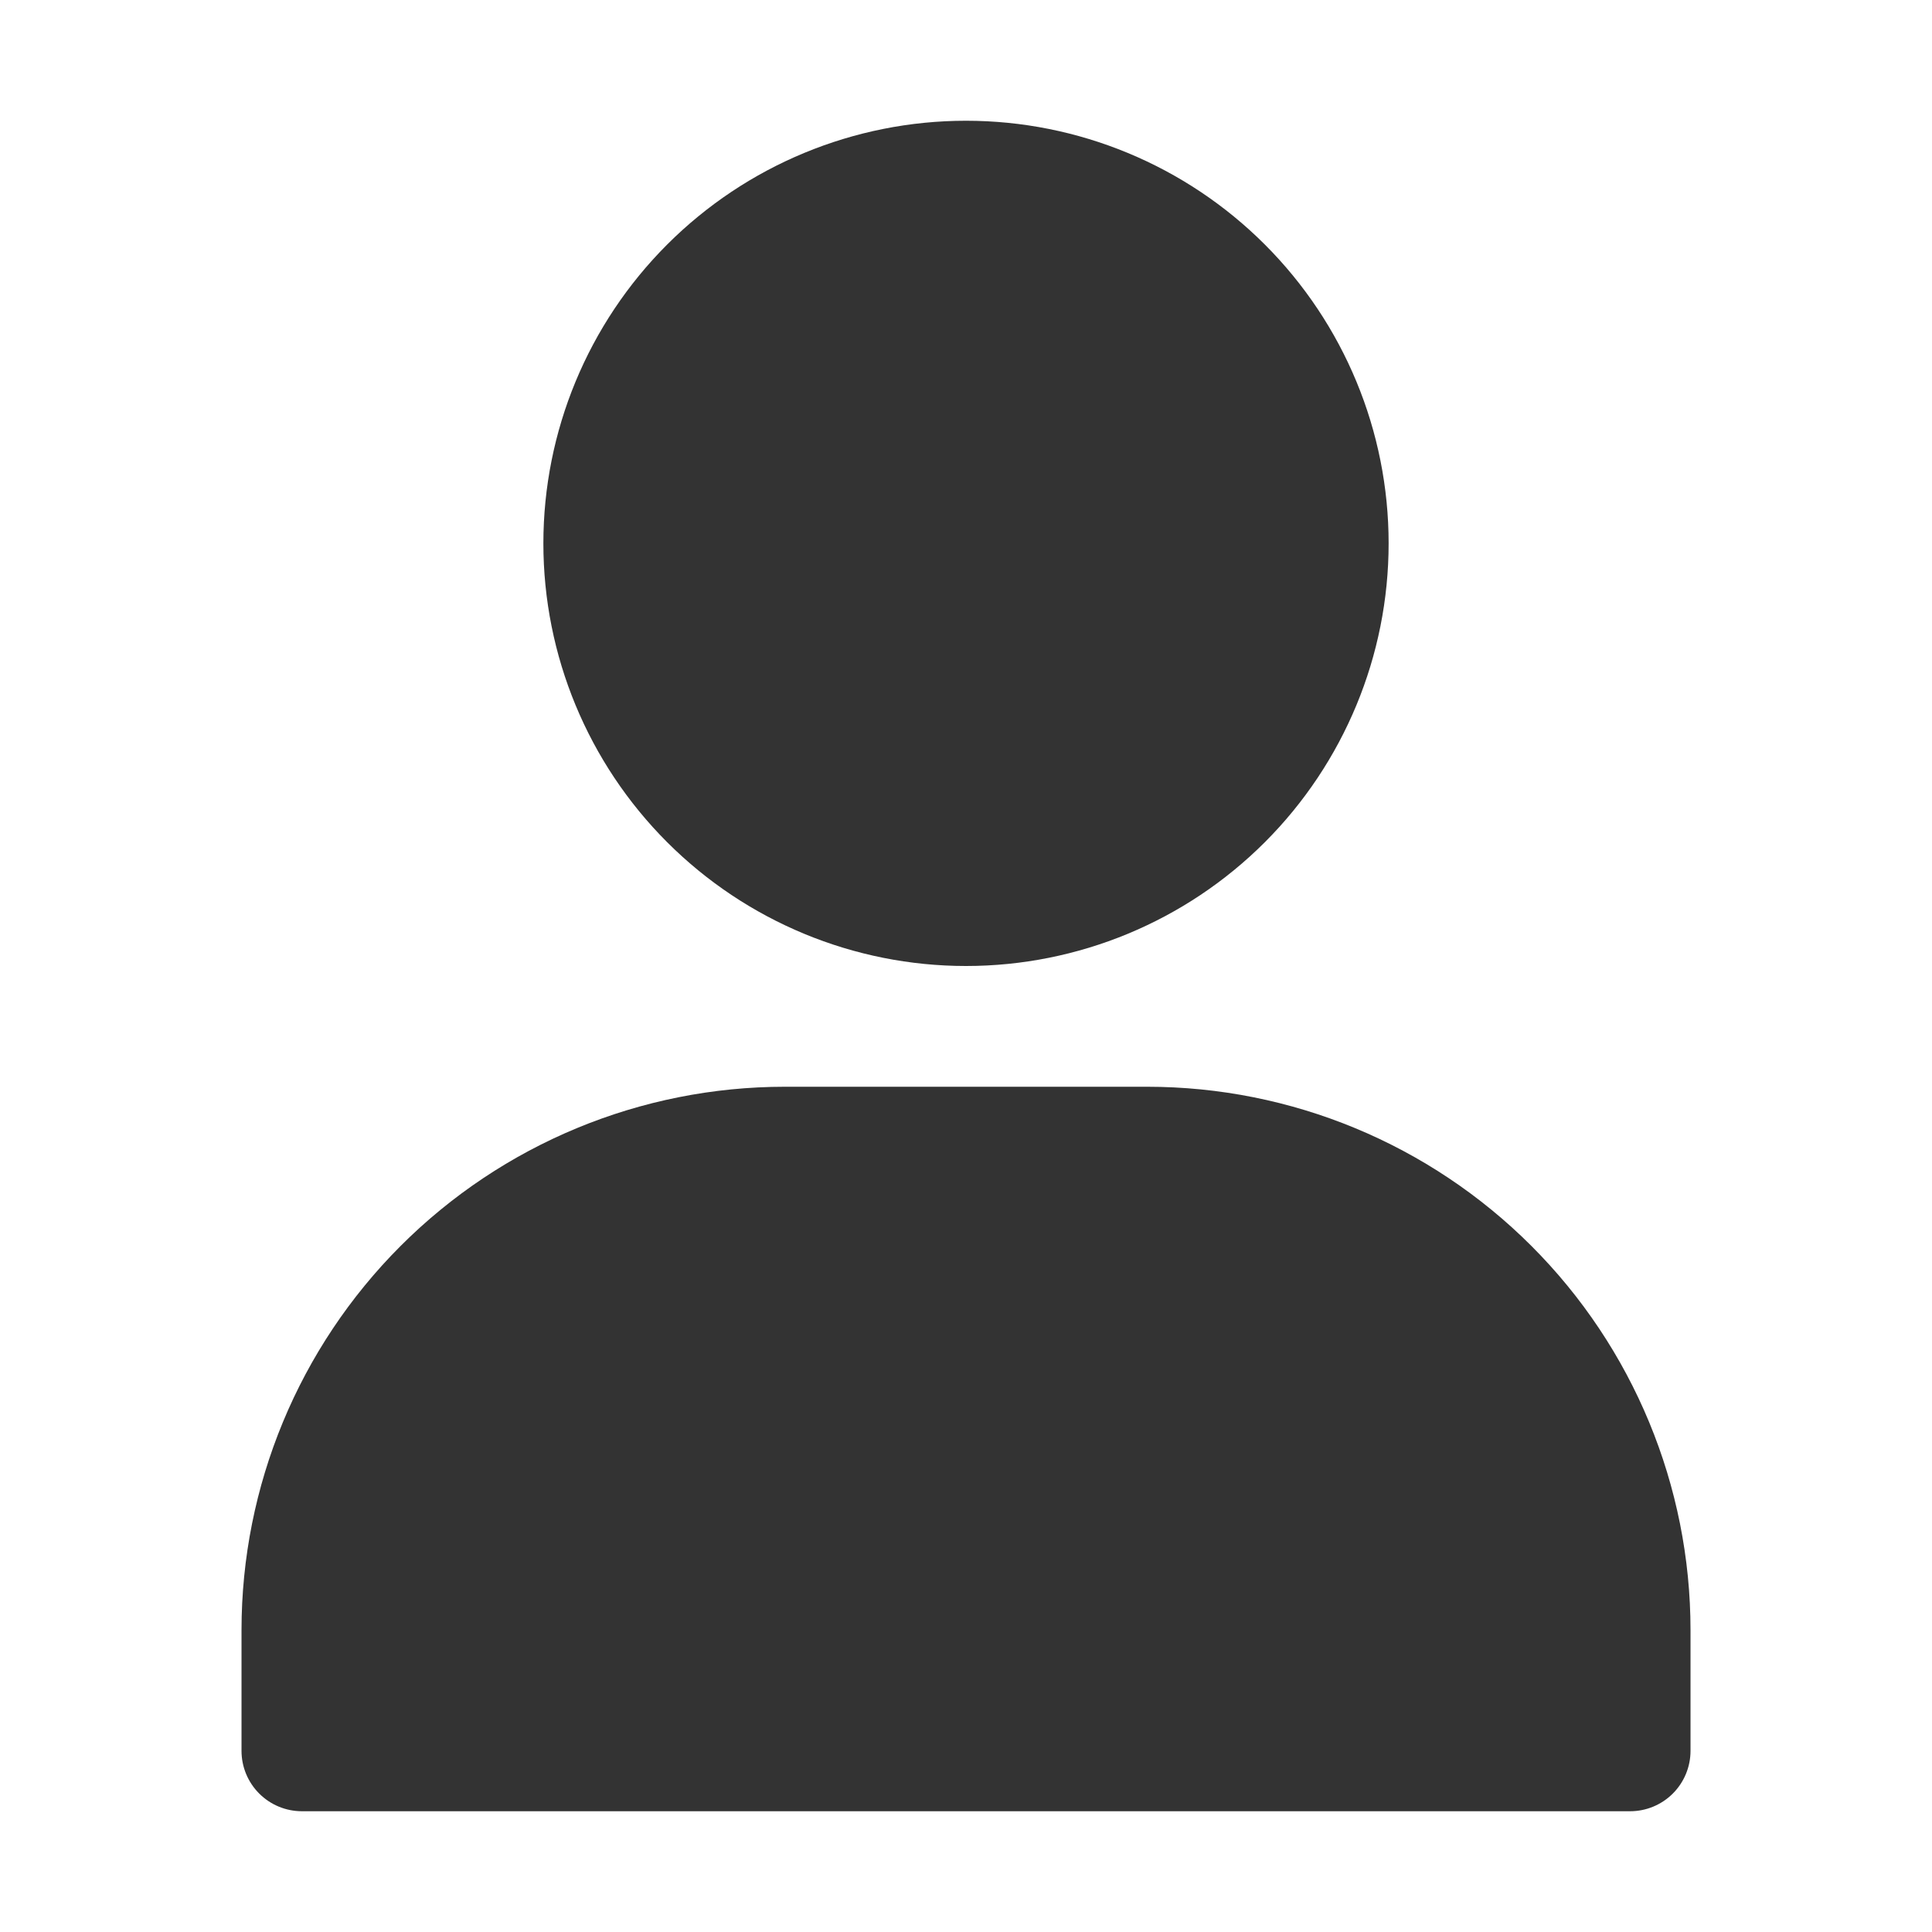 <?xml version="1.0" encoding="UTF-8"?> <svg xmlns="http://www.w3.org/2000/svg" width="512pt" height="512pt" version="1.1" viewBox="0 0 512 512"><path d="m144 144c0-29.703 11.801-58.191 32.805-79.195 21.004-21.004 49.492-32.805 79.195-32.805s58.191 11.801 79.195 32.805c21.004 21.004 32.805 49.492 32.805 79.195s-11.801 58.191-32.805 79.195c-21.004 21.004-49.492 32.805-79.195 32.805s-58.191-11.801-79.195-32.805c-21.004-21.004-32.805-49.492-32.805-79.195zm160 144h-96c-38.191 0-74.816 15.172-101.82 42.176-27.004 27.008-42.176 63.633-42.176 101.82v32c0 4.242 1.688 8.312 4.688 11.312s7.07 4.688 11.312 4.688h352c4.242 0 8.312-1.688 11.312-4.688s4.688-7.07 4.688-11.312v-32c0-38.191-15.172-74.816-42.176-101.82-27.008-27.004-63.633-42.176-101.82-42.176z" fill="#333"></path></svg> 